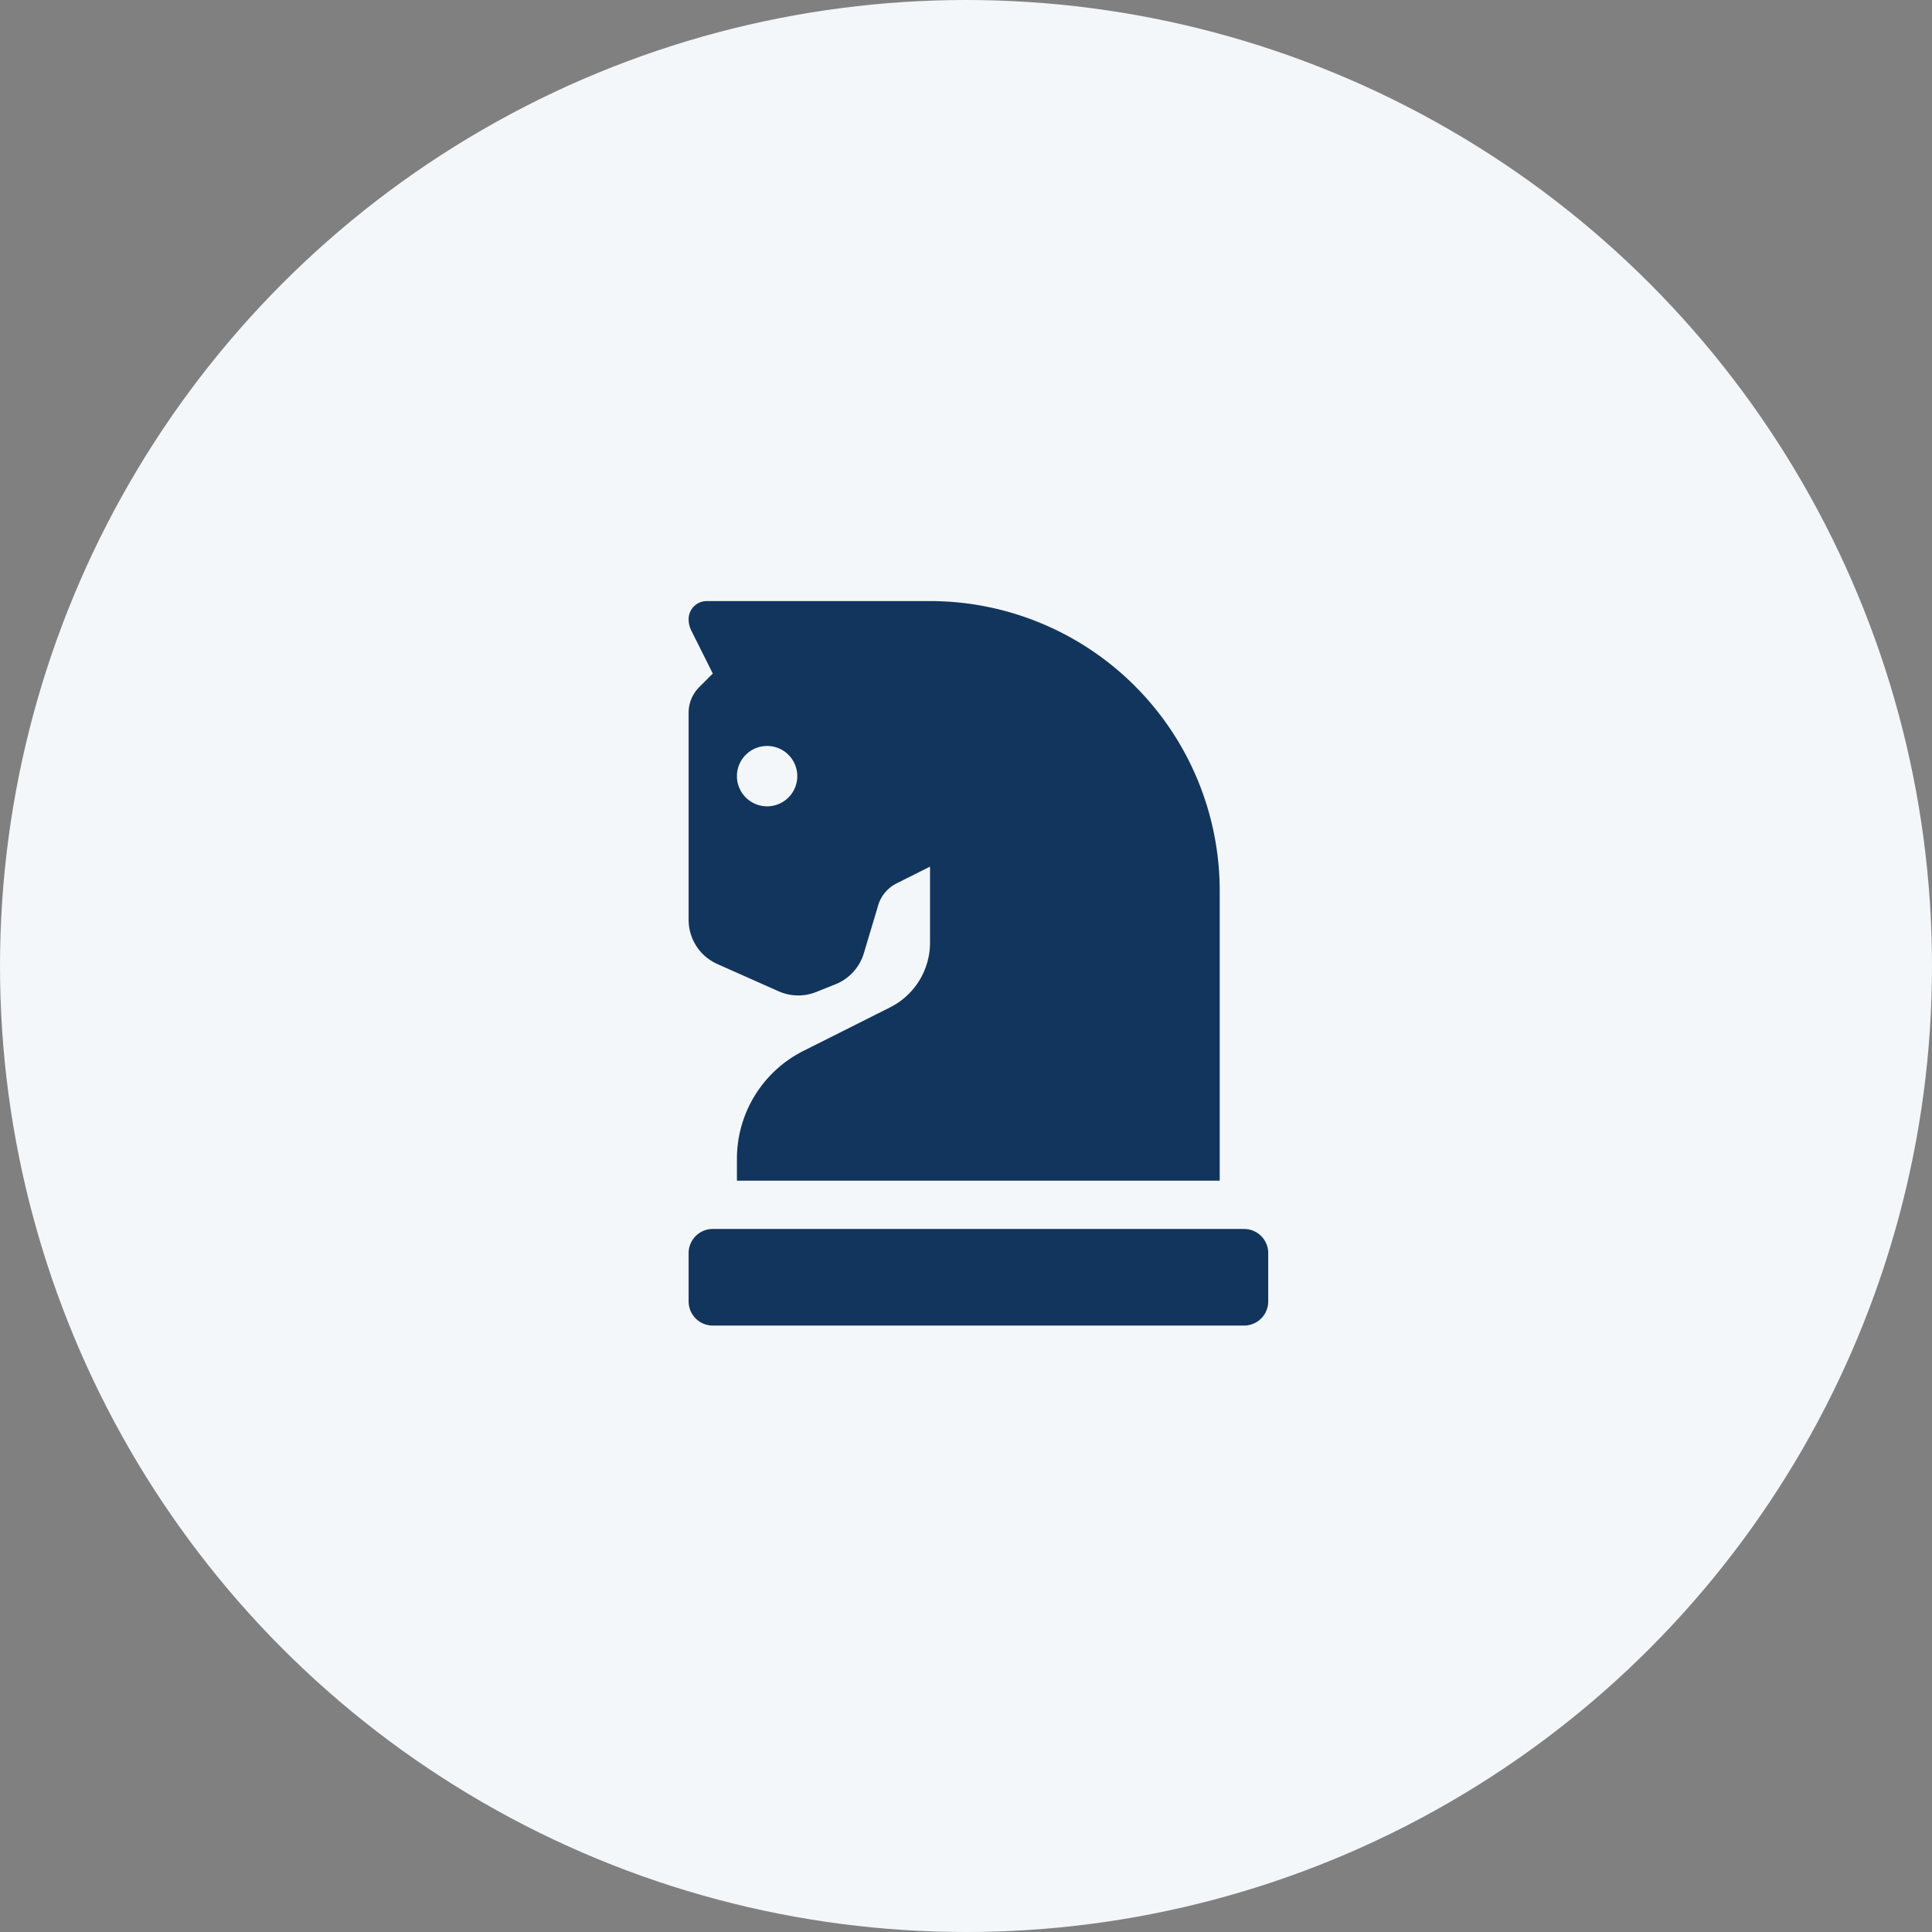 <svg xmlns="http://www.w3.org/2000/svg" width="90" height="90" viewBox="0 0 90 90">
  <rect x="0" y="0" width="90" height="90" fill="#808080" stroke="none"/>
  <g id="Group_23120" data-name="Group 23120" transform="translate(-161 -2031)">
    <circle id="Ellipse_803" data-name="Ellipse 803" cx="45" cy="45" r="45" transform="translate(161 2031)" fill="#f3f7fa"/>
    <path id="Icon_awesome-chess-knight" data-name="Icon awesome-chess-knight" d="M1.336,19.158l2.857,1.27a2.25,2.25,0,0,0,1.749.033l.9-.36A2.25,2.25,0,0,0,8.16,18.66L8.808,16.5a1.688,1.688,0,0,1,.882-1.1l1.555-.779v3.539a3.375,3.375,0,0,1-1.866,3.02L5.357,23.2A5.625,5.625,0,0,0,2.25,28.229V29.25H24.74V15.75A13.5,13.5,0,0,0,11.246,2.25H.844A.844.844,0,0,0,0,3.094a1.188,1.188,0,0,0,.126.533l1,2-.633.633A1.687,1.687,0,0,0,0,7.453V17.1a2.25,2.25,0,0,0,1.336,2.057ZM3.656,9A1.406,1.406,0,1,1,2.25,10.406,1.406,1.406,0,0,1,3.656,9ZM25.875,31.5H1.125A1.125,1.125,0,0,0,0,32.625v2.25A1.125,1.125,0,0,0,1.125,36h24.75A1.125,1.125,0,0,0,27,34.875v-2.25A1.125,1.125,0,0,0,25.875,31.5Z" transform="translate(193.079 2056.75)" fill="#12355d"/>
  </g>
</svg>
